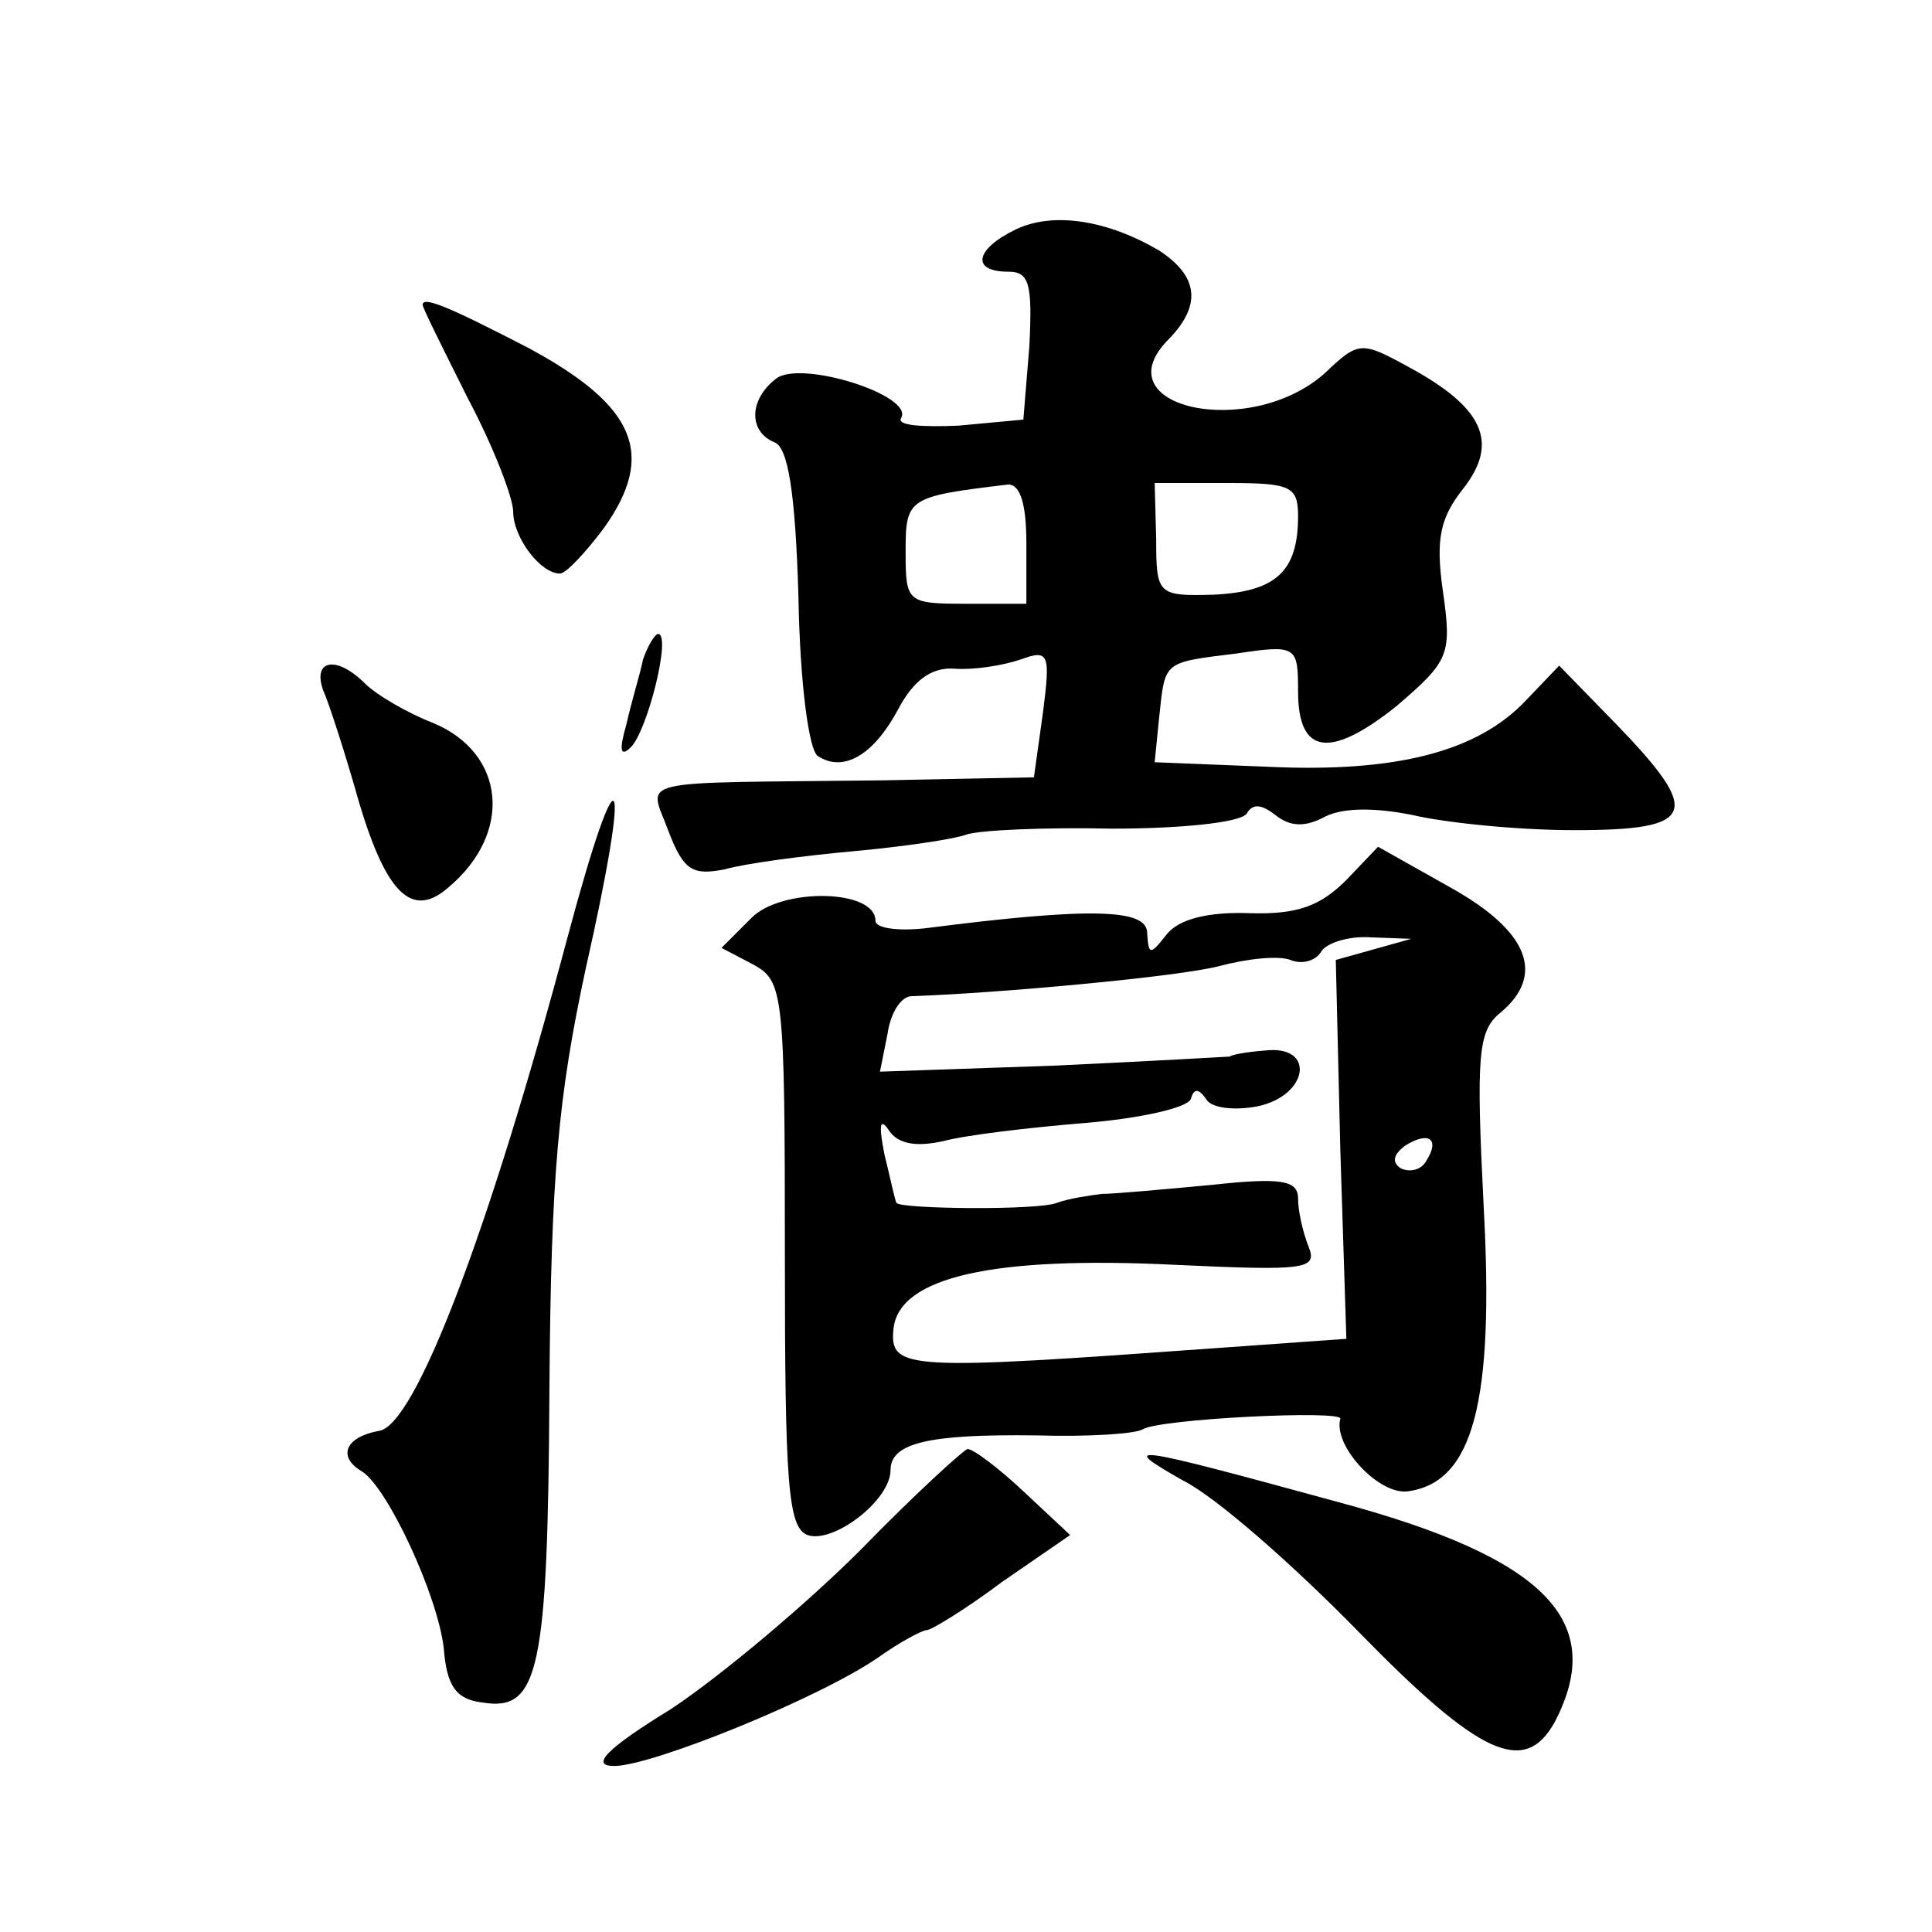 <?xml version="1.0" standalone="no"?>
<!DOCTYPE svg PUBLIC "-//W3C//DTD SVG 20010904//EN"
 "http://www.w3.org/TR/2001/REC-SVG-20010904/DTD/svg10.dtd">
<svg version="1.0" xmlns="http://www.w3.org/2000/svg"
 width="128pt" height="128pt" viewBox="0 0 128 128"
 preserveAspectRatio="xMidYMid meet">
<g transform="translate(0,128) scale(0.1,-0.1)"
fill="#0" stroke="none">
<path d="M673 1128 c-27 -13 -30 -28 -5 -28 14 0 16 -8 14 -49 l-4 -49 -43 -4 c-24
-1 -41 0 -38 5 9 15 -67 39 -83 26 -18 -14 -18 -35 -1 -42 9 -3 14 -33 16 -103
1 -57 7 -102 13 -105 17 -11 37 1 53 31 10 19 22 28 37 27 13 -1 32 2 44 6 19 7
20 4 15 -35 l-6 -43 -100 -2 c-170 -2 -155 2 -142 -34 10 -26 16 -29 37 -25 14
4 52 9 85 12 33 3 67 8 75 11 8 3 52 5 97 4 45 0 85 4 89 10 4 7 10 6 19 -1 10
-8 20 -8 33 -1 12 6 33 6 58 1 21 -5 69 -10 107 -10 81 0 85 11 28 70 l-38 39 -22
-23 c-32 -34 -86 -48 -171 -44 l-75 3 3 30 c4 37 2 36 51 42 40 6 41 5 41 -25 0
-42 21 -45 65 -10 35 30 37 34 31 76 -5 35 -2 49 14 69 23 30 13 53 -37 80 -31
17 -33 17 -55 -4 -50 -45 -150 -23 -103 23 21 22 19 41 -7 58 -34 20 -70 26 -95
14z m7 -208 l0 -40 -40 0 c-39 0 -40 1 -40 34 0 36 1 37 68 45 8 0 12 -13 12 -39z
m180 18 c0 -37 -15 -50 -56 -52 -37 -1 -38 0 -38 37 l-1 37 48 0 c42 0 47 -2 47
-22z M280 1078 c0 -2 14 -30 30 -62 17 -32 30 -66 30 -75 0 -17 18 -41 31 -41 4
0 17 14 29 30 35 49 21 81 -49 119 -54 28 -71 35 -71 29z M426 843 c-2 -10 -8 -29
-11 -43 -5 -17 -4 -22 3 -15 11 11 27 75 18 75 -2 0 -7 -8 -10 -17z M214 823 c4
-9 15 -43 24 -75 18 -60 35 -77 59 -56 43 36 38 89 -10 109 -18 7 -38 19 -45 26
-19 19 -35 16 -28 -4z M376 659 c-52 -195 -101 -324 -125 -327 -22 -4 -28 -17 -11
-27 17 -11 50 -82 54 -117 2 -25 8 -34 26 -36 37 -6 43 21 44 207 1 144 6 195 24
279 31 137 23 152 -12 21z M892 697 c-17 -17 -32 -23 -64 -22 -28 1 -47 -4 -55
-14 -11 -14 -12 -14 -13 1 0 16 -38 17 -147 3 -18 -2 -33 0 -33 5 0 21 -62 22 -82
2 l-20 -20 21 -11 c20 -11 21 -18 21 -192 0 -152 2 -181 15 -186 17 -6 55 23 55
43 0 18 25 24 97 23 34 -1 65 1 70 4 11 7 133 13 131 7 -5 -18 26 -51 45 -48 43
6 57 59 50 188 -5 100 -4 117 11 129 30 25 19 54 -33 83 l-48 27 -21 -22z m18 -46
l-25 -7 3 -126 4 -125 -84 -6 c-208 -15 -219 -15 -216 13 4 34 66 48 187 42 86
-4 94 -3 88 12 -4 10 -7 24 -7 32 0 12 -11 14 -57 9 -32 -3 -65 -6 -73 -6 -8 -1
-22 -3 -30 -6 -13 -5 -103 -4 -106 0 -1 1 -4 16 -8 32 -4 20 -3 25 3 16 6 -9 18
-11 36 -7 15 4 57 9 94 12 36 3 68 10 70 16 2 7 5 7 10 0 3 -6 18 -8 34 -5 34 7
39 41 5 37 -13 -1 -23 -3 -23 -4 0 0 -52 -3 -116 -6 l-116 -4 5 25 c2 14 9 25 16
25 58 2 178 13 204 20 19 5 39 7 47 4 7 -3 16 -1 20 5 3 6 18 11 33 10 l27 -1 -25
-7z m35 -140 c-3 -6 -11 -8 -17 -5 -6 4 -5 9 3 15 16 10 23 4 14 -10z M570 253
c-36 -36 -92 -83 -125 -105 -44 -27 -54 -38 -38 -38 25 0 136 45 175 72 14 10 29
18 32 18 3 0 26 14 50 32 l45 31 -31 29 c-16 15 -33 28 -37 28 -3 -1 -35 -30 -71
-67z M784 299 c22 -11 74 -57 116 -100 80 -82 110 -96 130 -60 35 67 -6 109 -144
146 -139 38 -146 39 -102 14z"/>
</g>
</svg>
